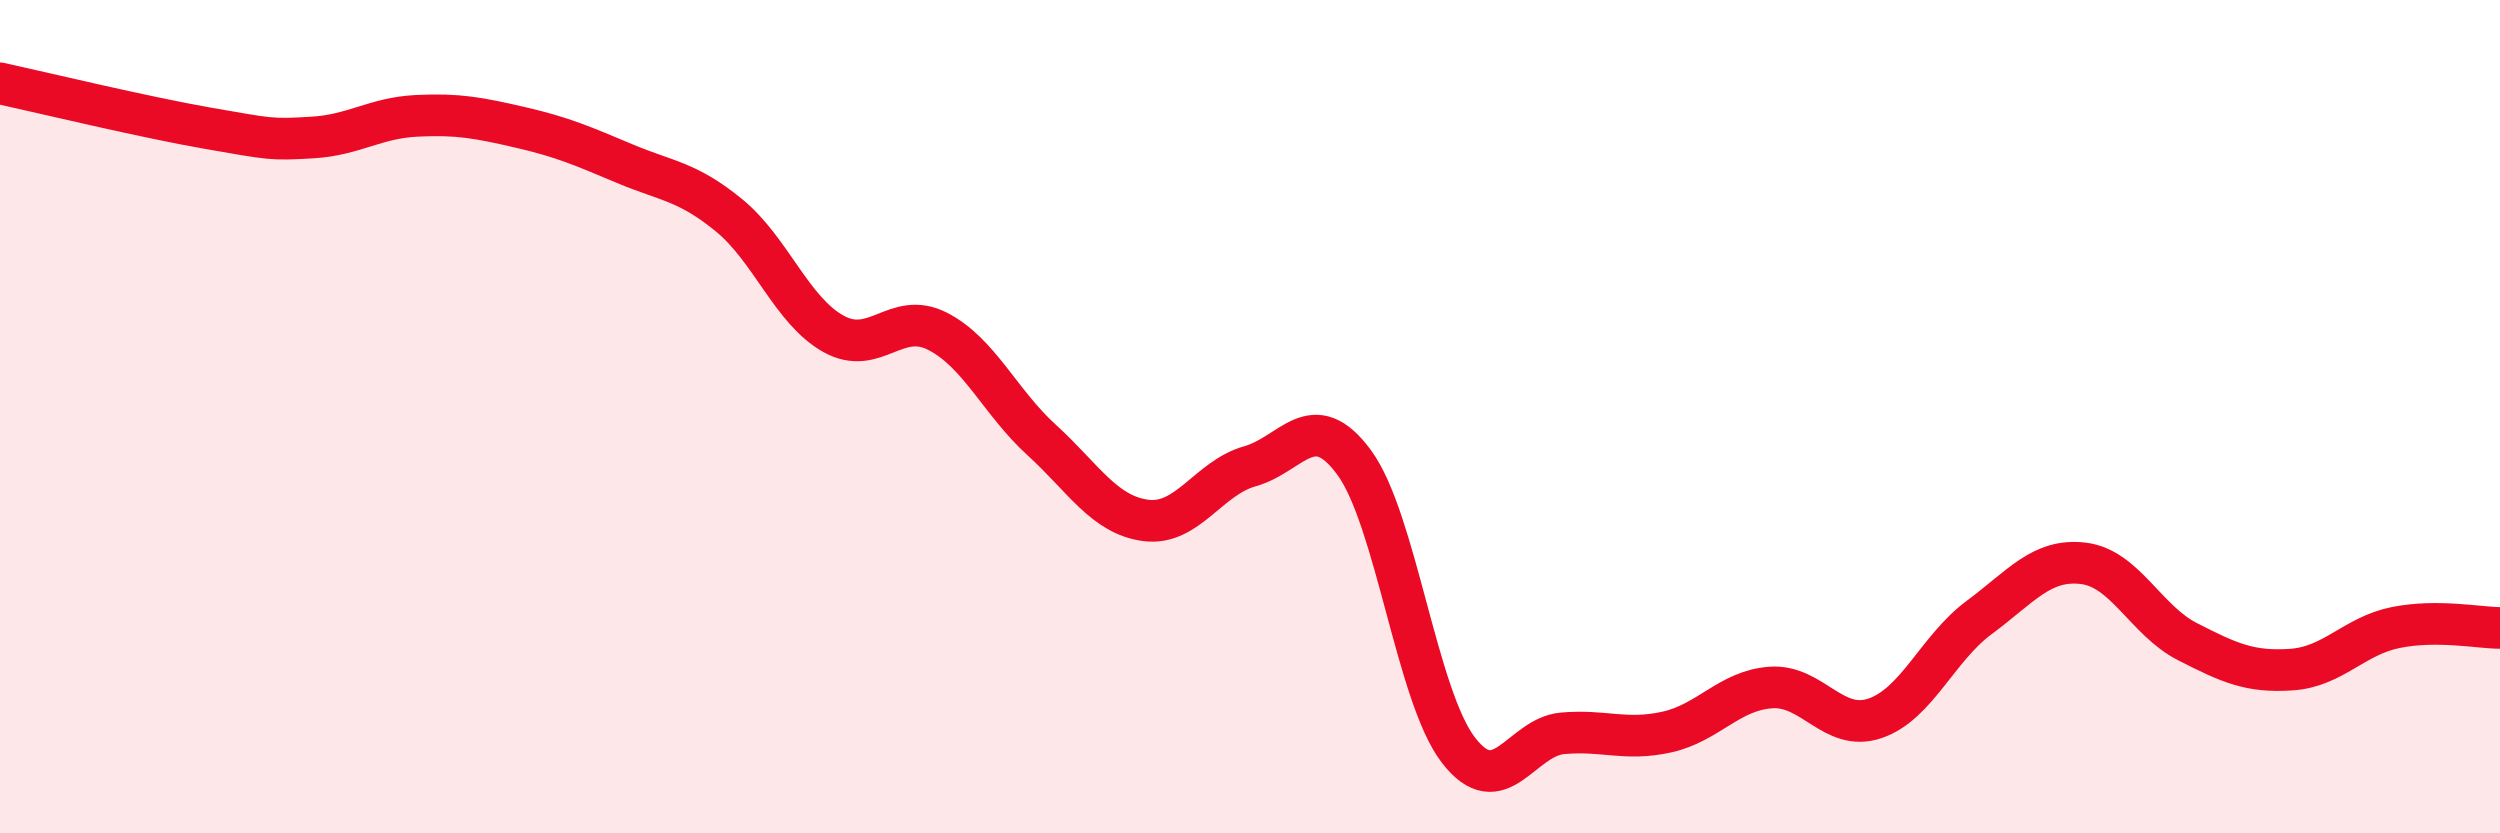
    <svg width="60" height="20" viewBox="0 0 60 20" xmlns="http://www.w3.org/2000/svg">
      <path
        d="M 0,2 C 1,2.22 3.5,2.82 5,3.08 C 6.5,3.34 6.5,3.36 7.5,3.3 C 8.5,3.24 9,2.83 10,2.78 C 11,2.73 11.5,2.83 12.5,3.06 C 13.5,3.29 14,3.51 15,3.93 C 16,4.35 16.5,4.35 17.5,5.17 C 18.5,5.99 19,7.45 20,8.01 C 21,8.57 21.5,7.44 22.5,7.95 C 23.5,8.46 24,9.65 25,10.56 C 26,11.47 26.5,12.36 27.5,12.49 C 28.5,12.62 29,11.47 30,11.19 C 31,10.91 31.5,9.74 32.5,11.1 C 33.5,12.46 34,16.7 35,18 C 36,19.3 36.5,17.69 37.5,17.6 C 38.5,17.51 39,17.79 40,17.57 C 41,17.35 41.5,16.57 42.5,16.5 C 43.5,16.43 44,17.58 45,17.24 C 46,16.9 46.5,15.56 47.5,14.82 C 48.5,14.08 49,13.4 50,13.52 C 51,13.64 51.5,14.89 52.5,15.4 C 53.5,15.91 54,16.14 55,16.07 C 56,16 56.5,15.26 57.5,15.06 C 58.5,14.86 59.5,15.07 60,15.07L60 20L0 20Z"
        fill="#EB0A25"
        opacity="0.1"
        stroke-linecap="round"
        stroke-linejoin="round"
      />
      <path
        d="M 0,2 C 1,2.22 3.5,2.82 5,3.08 C 6.5,3.34 6.5,3.36 7.5,3.3 C 8.5,3.24 9,2.83 10,2.78 C 11,2.73 11.5,2.83 12.5,3.06 C 13.5,3.29 14,3.51 15,3.93 C 16,4.35 16.5,4.35 17.5,5.17 C 18.5,5.99 19,7.45 20,8.01 C 21,8.57 21.5,7.44 22.5,7.95 C 23.5,8.46 24,9.65 25,10.56 C 26,11.47 26.5,12.36 27.5,12.49 C 28.5,12.62 29,11.47 30,11.19 C 31,10.91 31.5,9.74 32.5,11.1 C 33.5,12.46 34,16.7 35,18 C 36,19.3 36.5,17.69 37.5,17.6 C 38.5,17.51 39,17.79 40,17.57 C 41,17.35 41.5,16.57 42.5,16.5 C 43.5,16.43 44,17.58 45,17.24 C 46,16.9 46.5,15.56 47.5,14.82 C 48.5,14.08 49,13.4 50,13.52 C 51,13.64 51.5,14.89 52.5,15.4 C 53.5,15.91 54,16.14 55,16.07 C 56,16 56.5,15.26 57.5,15.06 C 58.5,14.86 59.5,15.07 60,15.07"
        stroke="#EB0A25"
        stroke-width="1"
        fill="none"
        stroke-linecap="round"
        stroke-linejoin="round"
      />
    </svg>
  
